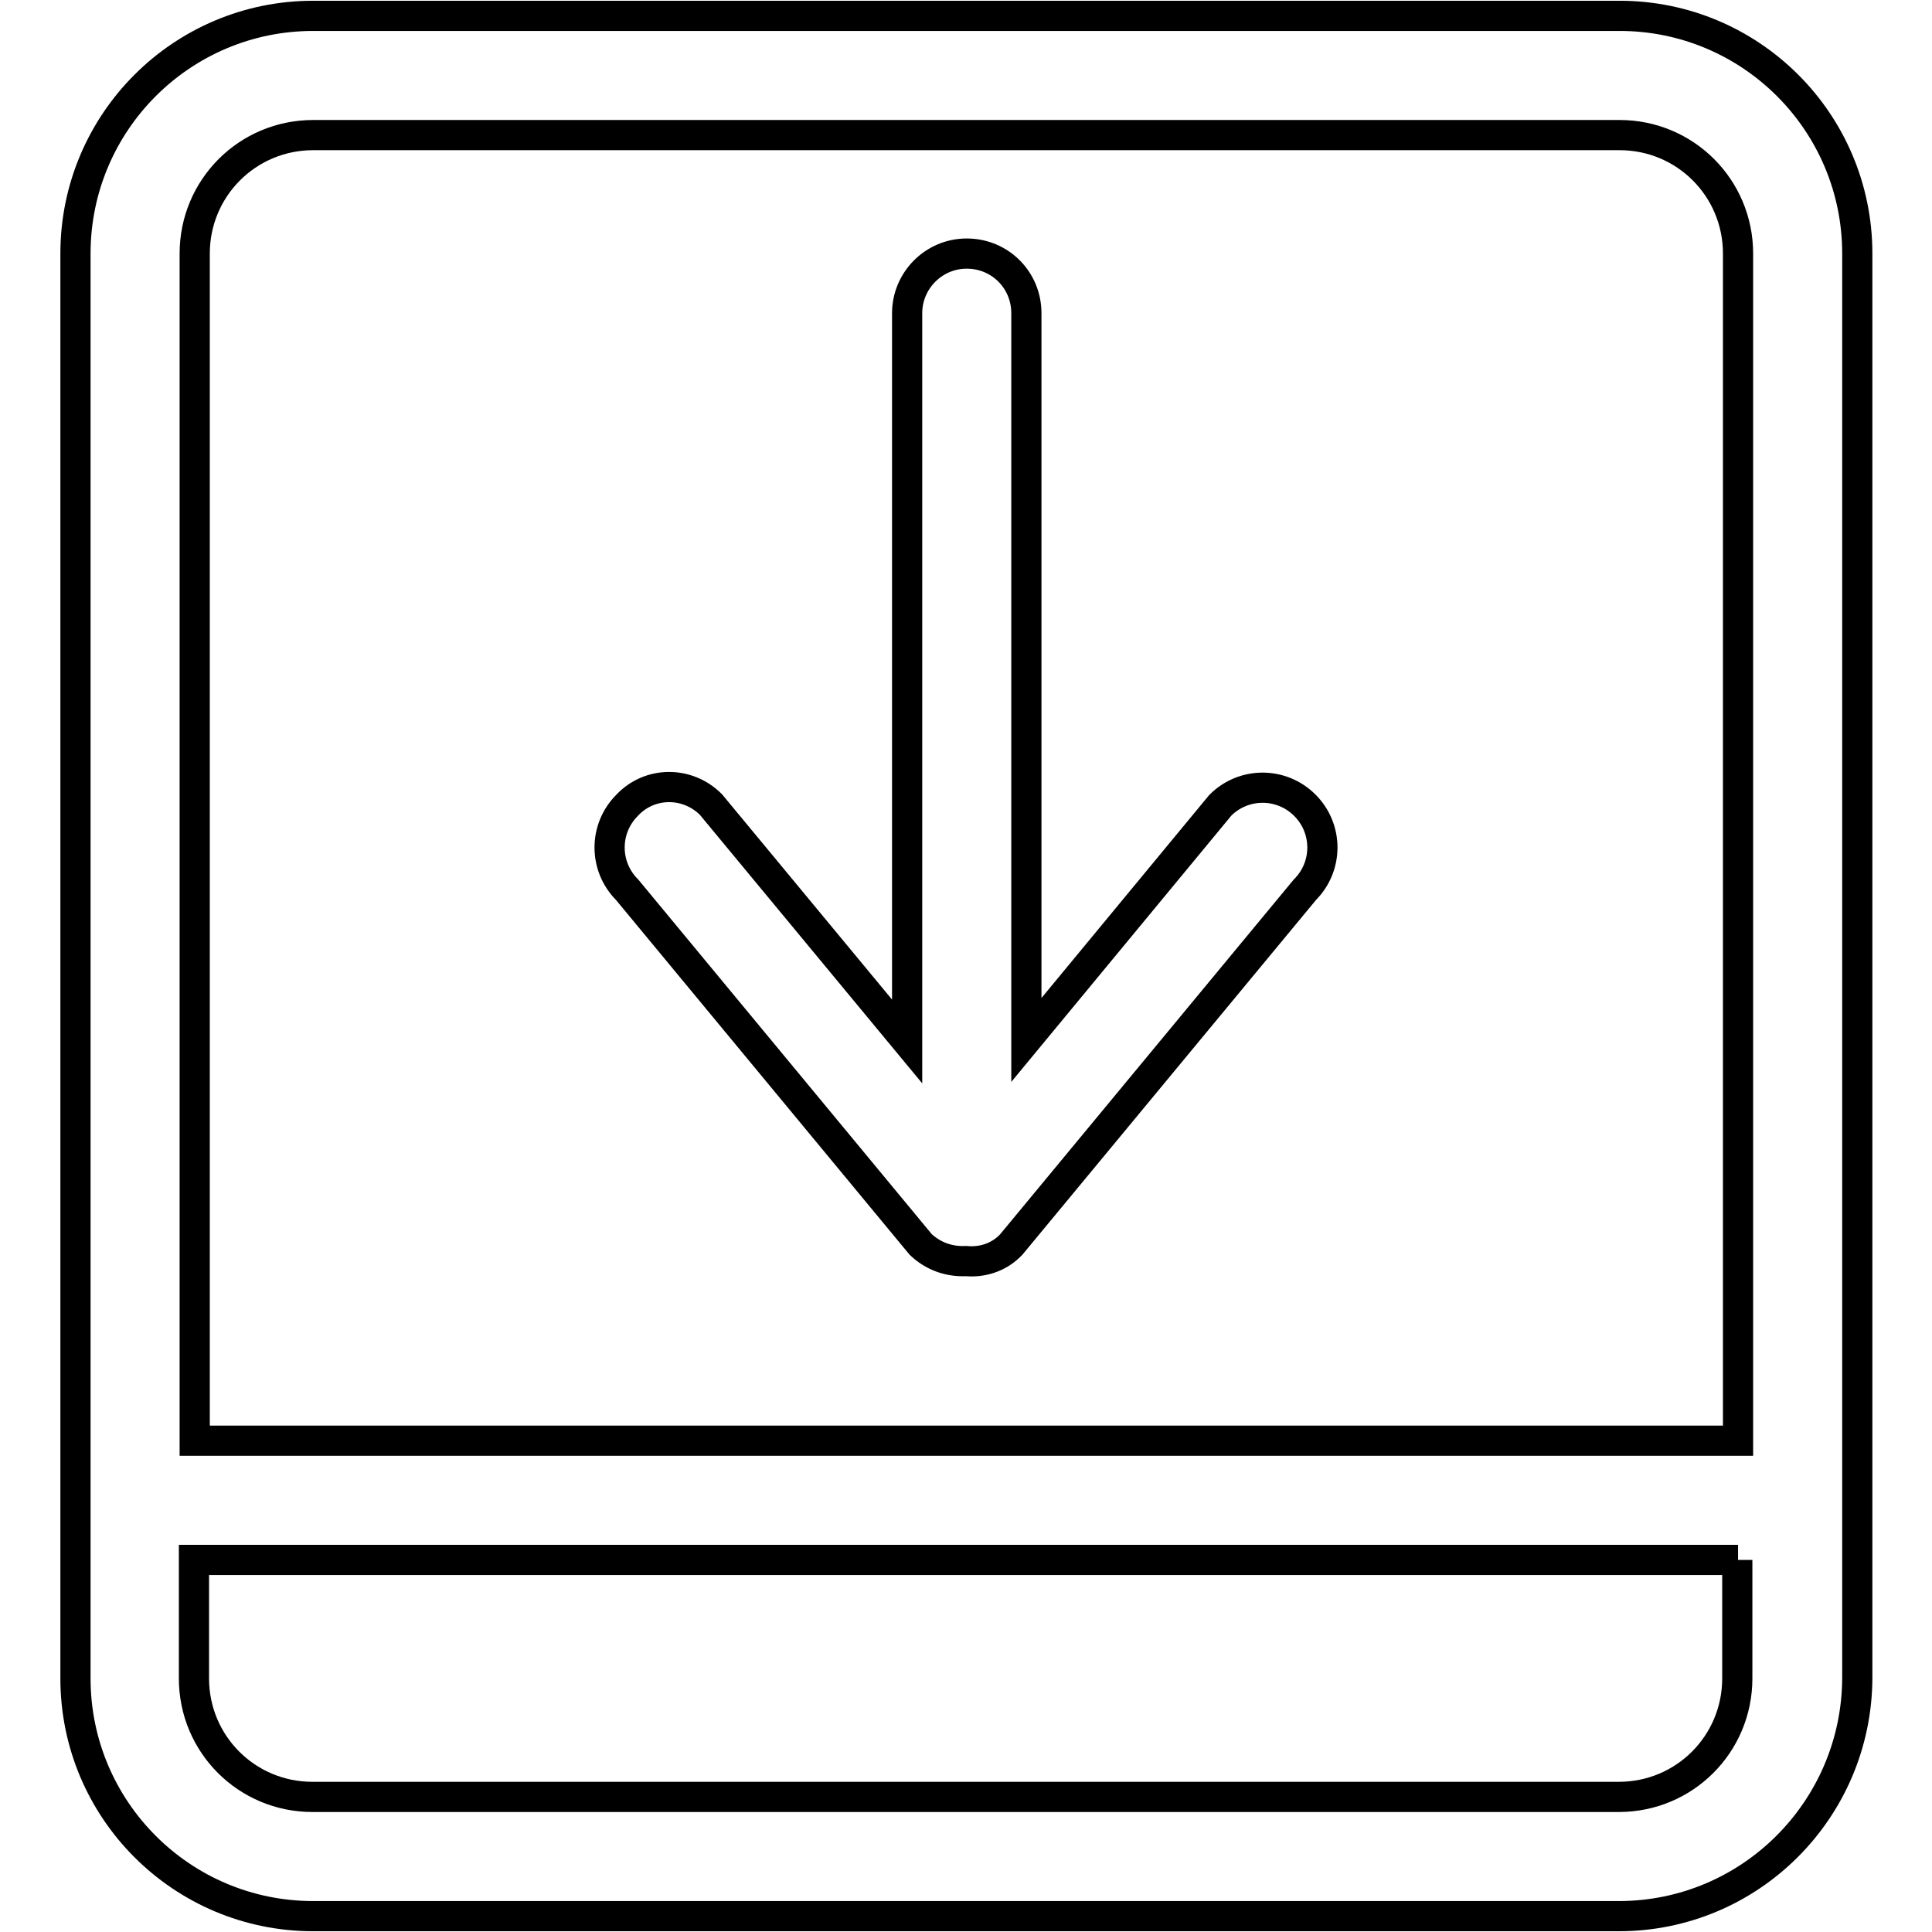 <?xml version="1.0" encoding="utf-8"?>
<!-- Svg Vector Icons : http://www.onlinewebfonts.com/icon -->
<!DOCTYPE svg PUBLIC "-//W3C//DTD SVG 1.1//EN" "http://www.w3.org/Graphics/SVG/1.1/DTD/svg11.dtd">
<svg version="1.1" xmlns="http://www.w3.org/2000/svg" xmlns:xlink="http://www.w3.org/1999/xlink" x="0px" y="0px" viewBox="0 0 256 256" enable-background="new 0 0 256 256" xml:space="preserve">
<g> <path stroke-width="4" fill-opacity="0" stroke="#000000"  d="M214.5,253.9H41.5c-17.4,0-31.5-14.1-31.5-31.5V33.6C10,16.2,24.1,2.1,41.5,2.1h173.1 c17.4,0,31.5,14.1,31.5,31.5v188.8C246,239.8,231.9,253.9,214.5,253.9z M230.3,33.6c0-8.7-7-15.7-15.7-15.7H41.5 c-8.7,0-15.7,7-15.7,15.7v157.3h204.5V33.6L230.3,33.6z M230.3,206.7H25.7v15.7c0,8.7,7,15.7,15.7,15.7h173.1 c8.7,0,15.7-7,15.7-15.7V206.7z M94.2,106.6l26,31.4V41.5c0-4.3,3.5-7.9,7.9-7.9s7.9,3.5,7.9,7.9v96.3l25.7-31.1 c3.1-3.1,8.1-3.1,11.2,0c3.1,3.1,3.1,8.1,0,11.2l-38.9,47c-1.6,1.7-3.8,2.4-6,2.2c-2.2,0.1-4.3-0.6-6-2.2l-38.9-47 c-3.1-3.1-3.1-8.1,0-11.2C86.1,103.5,91.1,103.5,94.2,106.6z"/></g>
</svg>